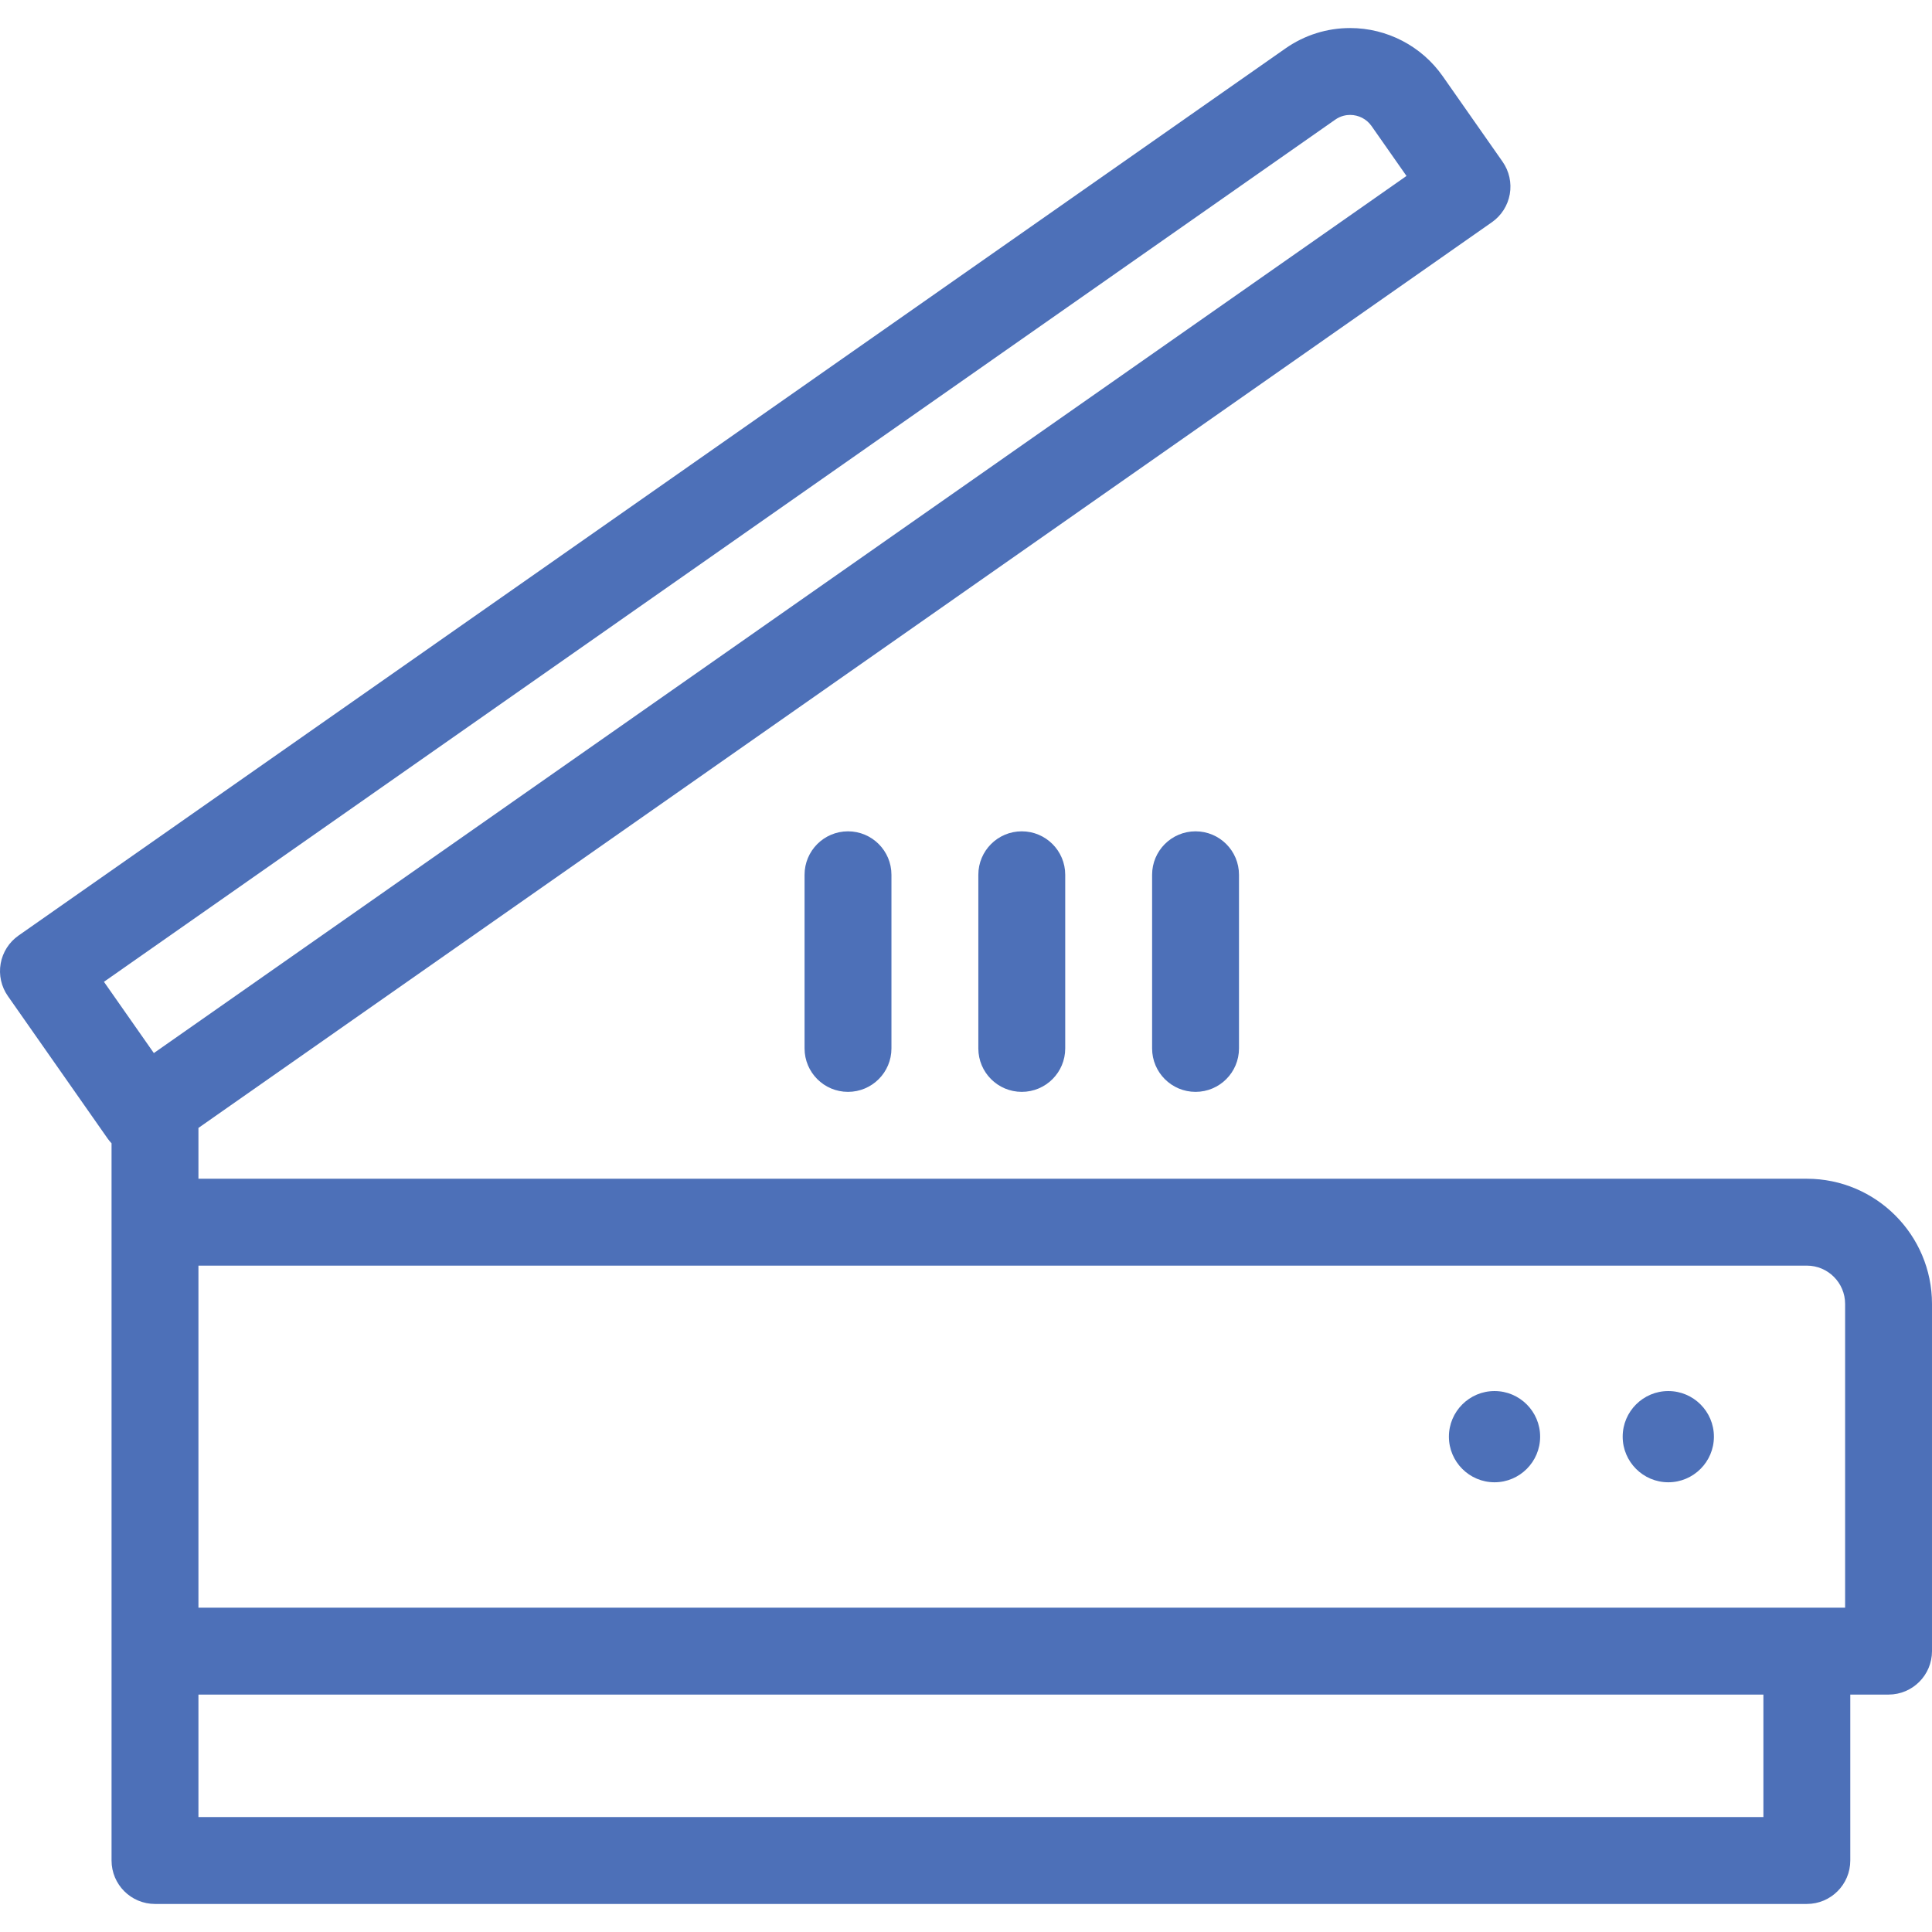 <?xml version="1.0" encoding="iso-8859-1"?>
<!-- Generator: Adobe Illustrator 17.1.0, SVG Export Plug-In . SVG Version: 6.00 Build 0)  -->
<!DOCTYPE svg PUBLIC "-//W3C//DTD SVG 1.1//EN" "http://www.w3.org/Graphics/SVG/1.1/DTD/svg11.dtd">
<svg xmlns="http://www.w3.org/2000/svg" xmlns:xlink="http://www.w3.org/1999/xlink" version="1.1" id="Capa_1" x="0px" y="0px" viewBox="0 0 444.72 444.72" style="enable-background:new 0 0 444.72 444.72;" xml:space="preserve" width="512px" height="512px">
<g>
	<path d="M384.019,341.2c5.79,0,10.5-4.71,10.5-10.5s-4.71-10.5-10.5-10.5s-10.5,4.71-10.5,10.5S378.23,341.2,384.019,341.2z" fill="#4d70b8"/>
	<path d="M344.019,341.2c5.79,0,10.5-4.71,10.5-10.5s-4.71-10.5-10.5-10.5s-10.5,4.71-10.5,10.5S338.23,341.2,344.019,341.2z" fill="#4d70b8"/>
	<path d="M225.199,201.36v39.971c0,5.523,4.477,10,10,10s10-4.477,10-10V201.36c0-5.523-4.477-10-10-10   S225.199,195.837,225.199,201.36z" fill="#4d70b8"/>
	<path d="M185.199,201.36v39.971c0,5.523,4.477,10,10,10s10-4.477,10-10V201.36c0-5.523-4.477-10-10-10   S185.199,195.837,185.199,201.36z" fill="#4d70b8"/>
	<path d="M265.199,201.36v39.971c0,5.523,4.477,10,10,10s10-4.477,10-10V201.36c0-5.523-4.477-10-10-10   S265.199,195.837,265.199,201.36z" fill="#4d70b8"/>
	<path d="M415.911,271.33H45.678v-11.698L343.419,51.151c2.172-1.521,3.652-3.843,4.112-6.455s-0.135-5.3-1.657-7.472   l-13.781-19.681c-4.861-6.943-12.829-11.088-21.312-11.088c-5.353,0-10.505,1.626-14.899,4.703L4.264,215.351   c-2.172,1.521-3.652,3.843-4.112,6.455c-0.46,2.612,0.135,5.3,1.657,7.472l22.958,32.788c0.279,0.398,0.587,0.762,0.911,1.107   v18.157v98.739v48.196c0,5.523,4.477,10,10,10h380.233c5.523,0,10-4.477,10-10v-38.196h8.809c5.523,0,10-4.477,10-10v-79.93   C444.72,284.254,431.796,271.33,415.911,271.33z M424.72,300.139v69.93h-8.809H45.678V291.33h370.233   C420.768,291.33,424.72,295.282,424.72,300.139z M23.927,225.998L307.354,27.54c1.283-0.897,2.572-1.086,3.428-1.086   c1.964,0,3.806,0.957,4.929,2.56l8.045,11.49L35.414,242.403L23.927,225.998z M405.911,418.265H45.678v-28.196h360.233V418.265z" fill="#4d70b8"/>
</g>
<g>
</g>
<g>
</g>
<g>
</g>
<g>
</g>
<g>
</g>
<g>
</g>
<g>
</g>
<g>
</g>
<g>
</g>
<g>
</g>
<g>
</g>
<g>
</g>
<g>
</g>
<g>
</g>
<g>
</g>
</svg>
